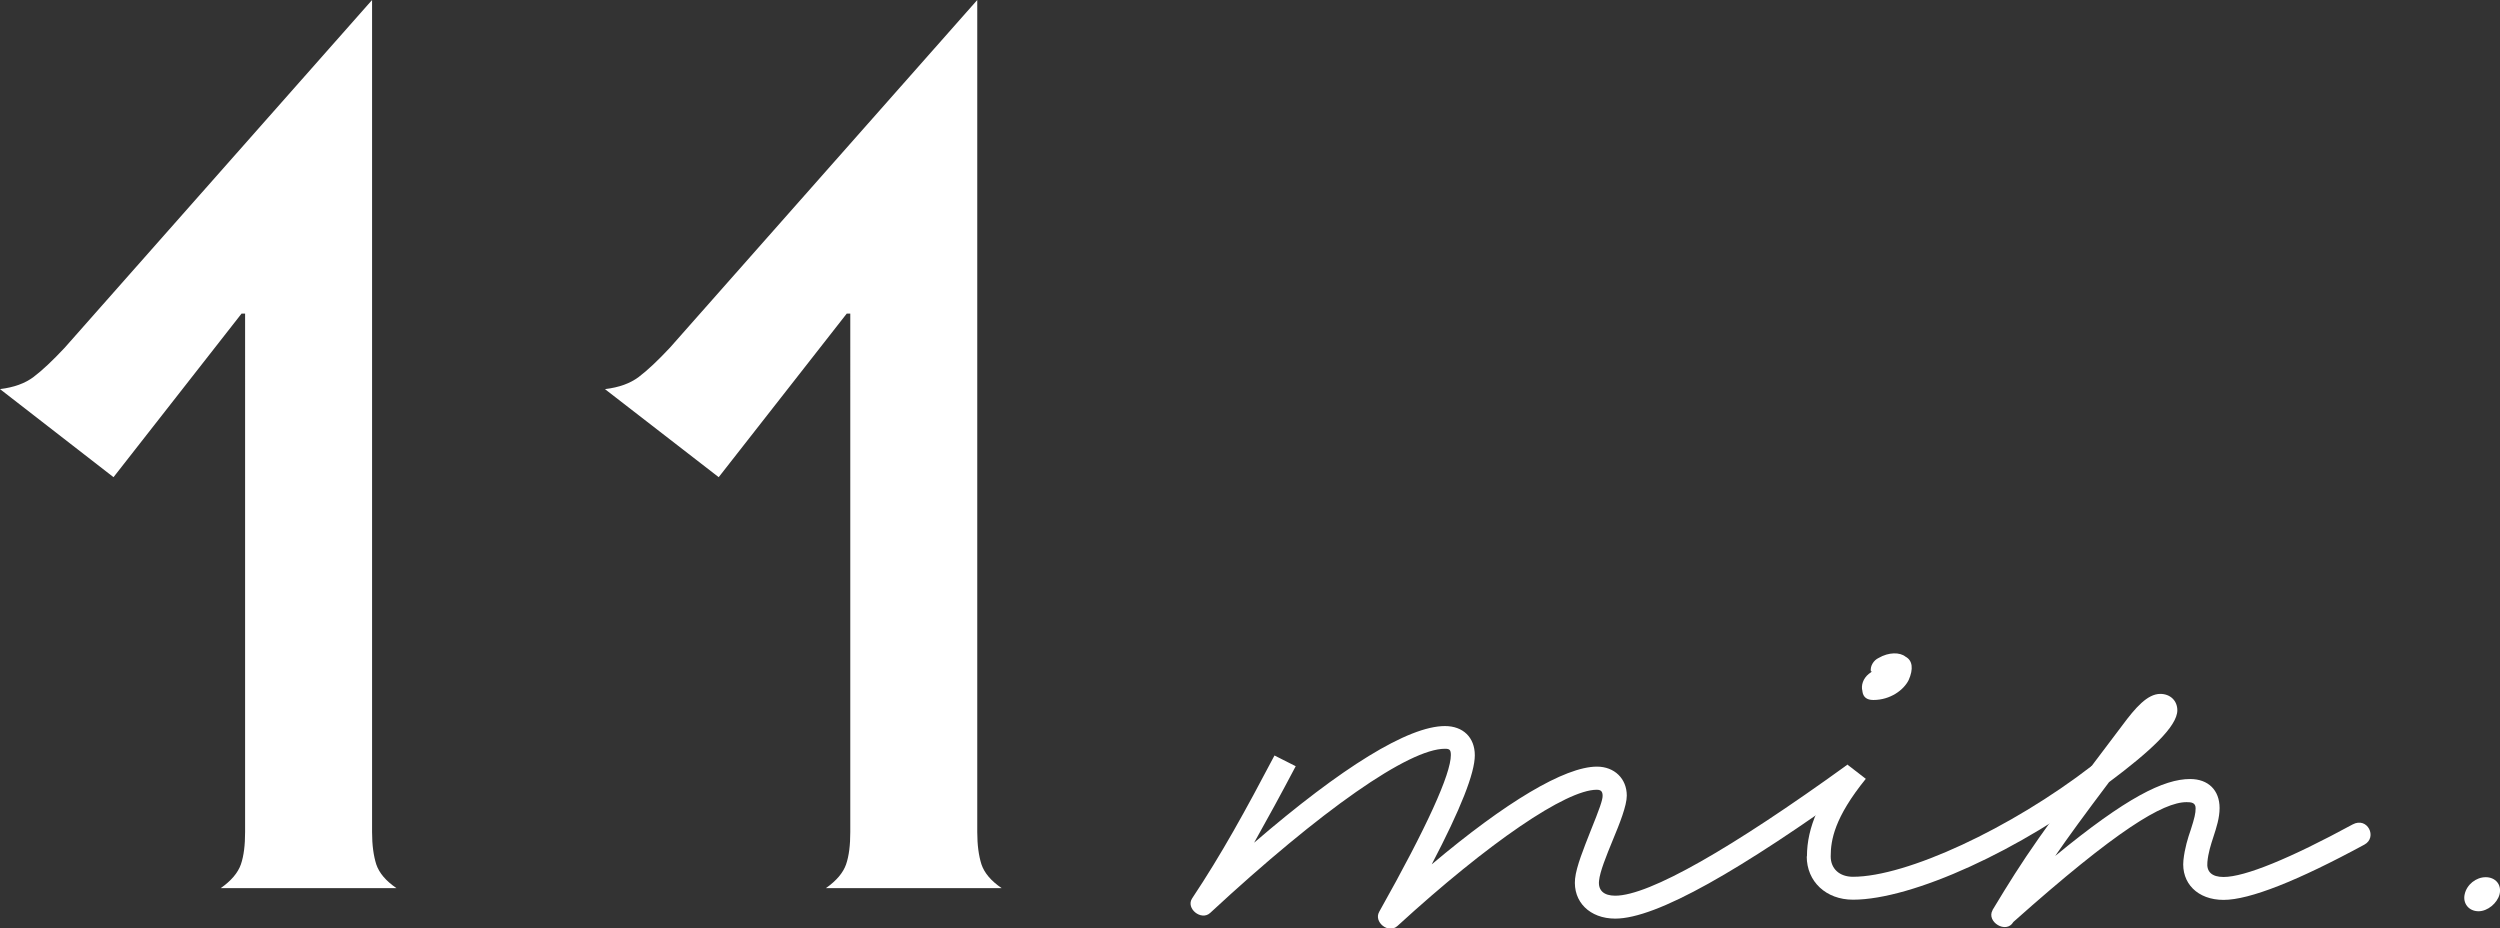 <?xml version="1.0" encoding="UTF-8"?>
<svg id="_レイヤー_2" data-name="レイヤー 2" xmlns="http://www.w3.org/2000/svg" viewBox="0 0 118.93 44.16">
  <rect x="0" y="0" width="118.93" height="44.16" fill="#333333" stroke="none"/>
  <defs>
    <style>
      .cls-1 {
        fill: #fff;
      }
    </style>
  </defs>
  <g id="_レイヤー_1-2" data-name="レイヤー 1">
    <g>
      <path class="cls-1" d="M0,18.51c.66-.08,1.19-.27,1.6-.58s.9-.77,1.48-1.39L17.7,0v39.58c0,.62.07,1.13.2,1.54.14.41.45.78.96,1.13h-8.36c.5-.35.82-.73.96-1.13.14-.41.2-.92.2-1.54V14.92h-.17l-6.09,7.78L0,18.51Z"/>
      <path class="cls-1" d="M28.79,18.51c.66-.08,1.19-.27,1.6-.58s.9-.77,1.48-1.39L46.49,0v39.58c0,.62.07,1.13.2,1.54.14.41.45.78.96,1.13h-8.36c.5-.35.82-.73.96-1.13.14-.41.2-.92.2-1.54V14.92h-.17l-6.09,7.78-5.4-4.18Z"/>
      <path class="cls-1" d="M65.62,43.36c2.27-4.04,3.4-6.54,3.4-7.44,0-.25-.06-.3-.28-.3-1.71,0-5.86,2.89-11.17,7.81-.42.39-1.17-.21-.86-.69,1.4-2.1,2.53-4.16,3.92-6.8l1.01.51c-.69,1.31-1.34,2.5-1.98,3.64,4.18-3.6,7.34-5.55,9.08-5.55.86,0,1.42.54,1.42,1.39s-.67,2.55-2.05,5.19c3.51-2.96,6.33-4.65,7.86-4.65.83,0,1.42.57,1.42,1.38,0,.48-.34,1.33-.66,2.1-.32.78-.62,1.52-.66,1.95-.05.46.23.71.77.71,1.62,0,5.56-2.27,11-6.2l.66.88c-5.7,4.11-9.69,6.41-11.66,6.41-1.21,0-2.02-.8-1.91-1.9.06-.58.42-1.46.73-2.25.44-1.09.58-1.49.58-1.69,0-.21-.08-.29-.28-.29-1.45,0-5.12,2.49-9.48,6.48-.43.39-1.14-.19-.87-.67Z"/>
      <path class="cls-1" d="M85.96,40.74c0-1.39.62-2.77,1.92-4.37l.88.68c-1.49,1.84-1.67,2.91-1.67,3.69,0,.59.42.97,1.06.97,2.54,0,7.5-2.29,11.38-5.29l.71.86c-4.09,3.16-9.27,5.52-12.09,5.52-1.28,0-2.2-.86-2.2-2.06ZM88.6,32.88c-.08-.28.04-.61.3-.82q.08-.05.15-.11s.01-.01-.05-.01c-.04-.25.13-.53.37-.64.48-.28,1.01-.28,1.28-.06.34.18.38.59.15,1.11-.23.47-.87.95-1.68.95-.32,0-.48-.14-.52-.4Z"/>
      <path class="cls-1" d="M94.79,43.29c1.53-2.54,2.27-3.63,6.17-8.78.63-.85,1.2-1.5,1.81-1.5.47,0,.81.32.81.78,0,.77-1.31,1.97-3.25,3.42-1.16,1.54-1.95,2.62-2.56,3.51,3.39-2.79,5.17-3.66,6.42-3.66.86,0,1.4.53,1.4,1.38,0,.47-.15.93-.29,1.36-.13.4-.25.77-.29,1.21-.05.46.21.71.77.71,1.01,0,3.16-.88,6.14-2.5.71-.38,1.19.62.56.96-3.17,1.72-5.46,2.63-6.7,2.63s-2.02-.8-1.91-1.89c.06-.56.21-1.05.35-1.45.18-.56.23-.78.23-1.02,0-.27-.21-.29-.43-.29-1.11,0-3.3,1.3-8.24,5.7-.34.59-1.3-.01-.99-.56Z"/>
      <path class="cls-1" d="M117.25,42.54c.1-.46.54-.81,1-.81s.77.35.66.81c-.11.43-.57.81-1,.81-.47,0-.76-.38-.66-.81Z"/>
    </g>
  </g>
</svg>